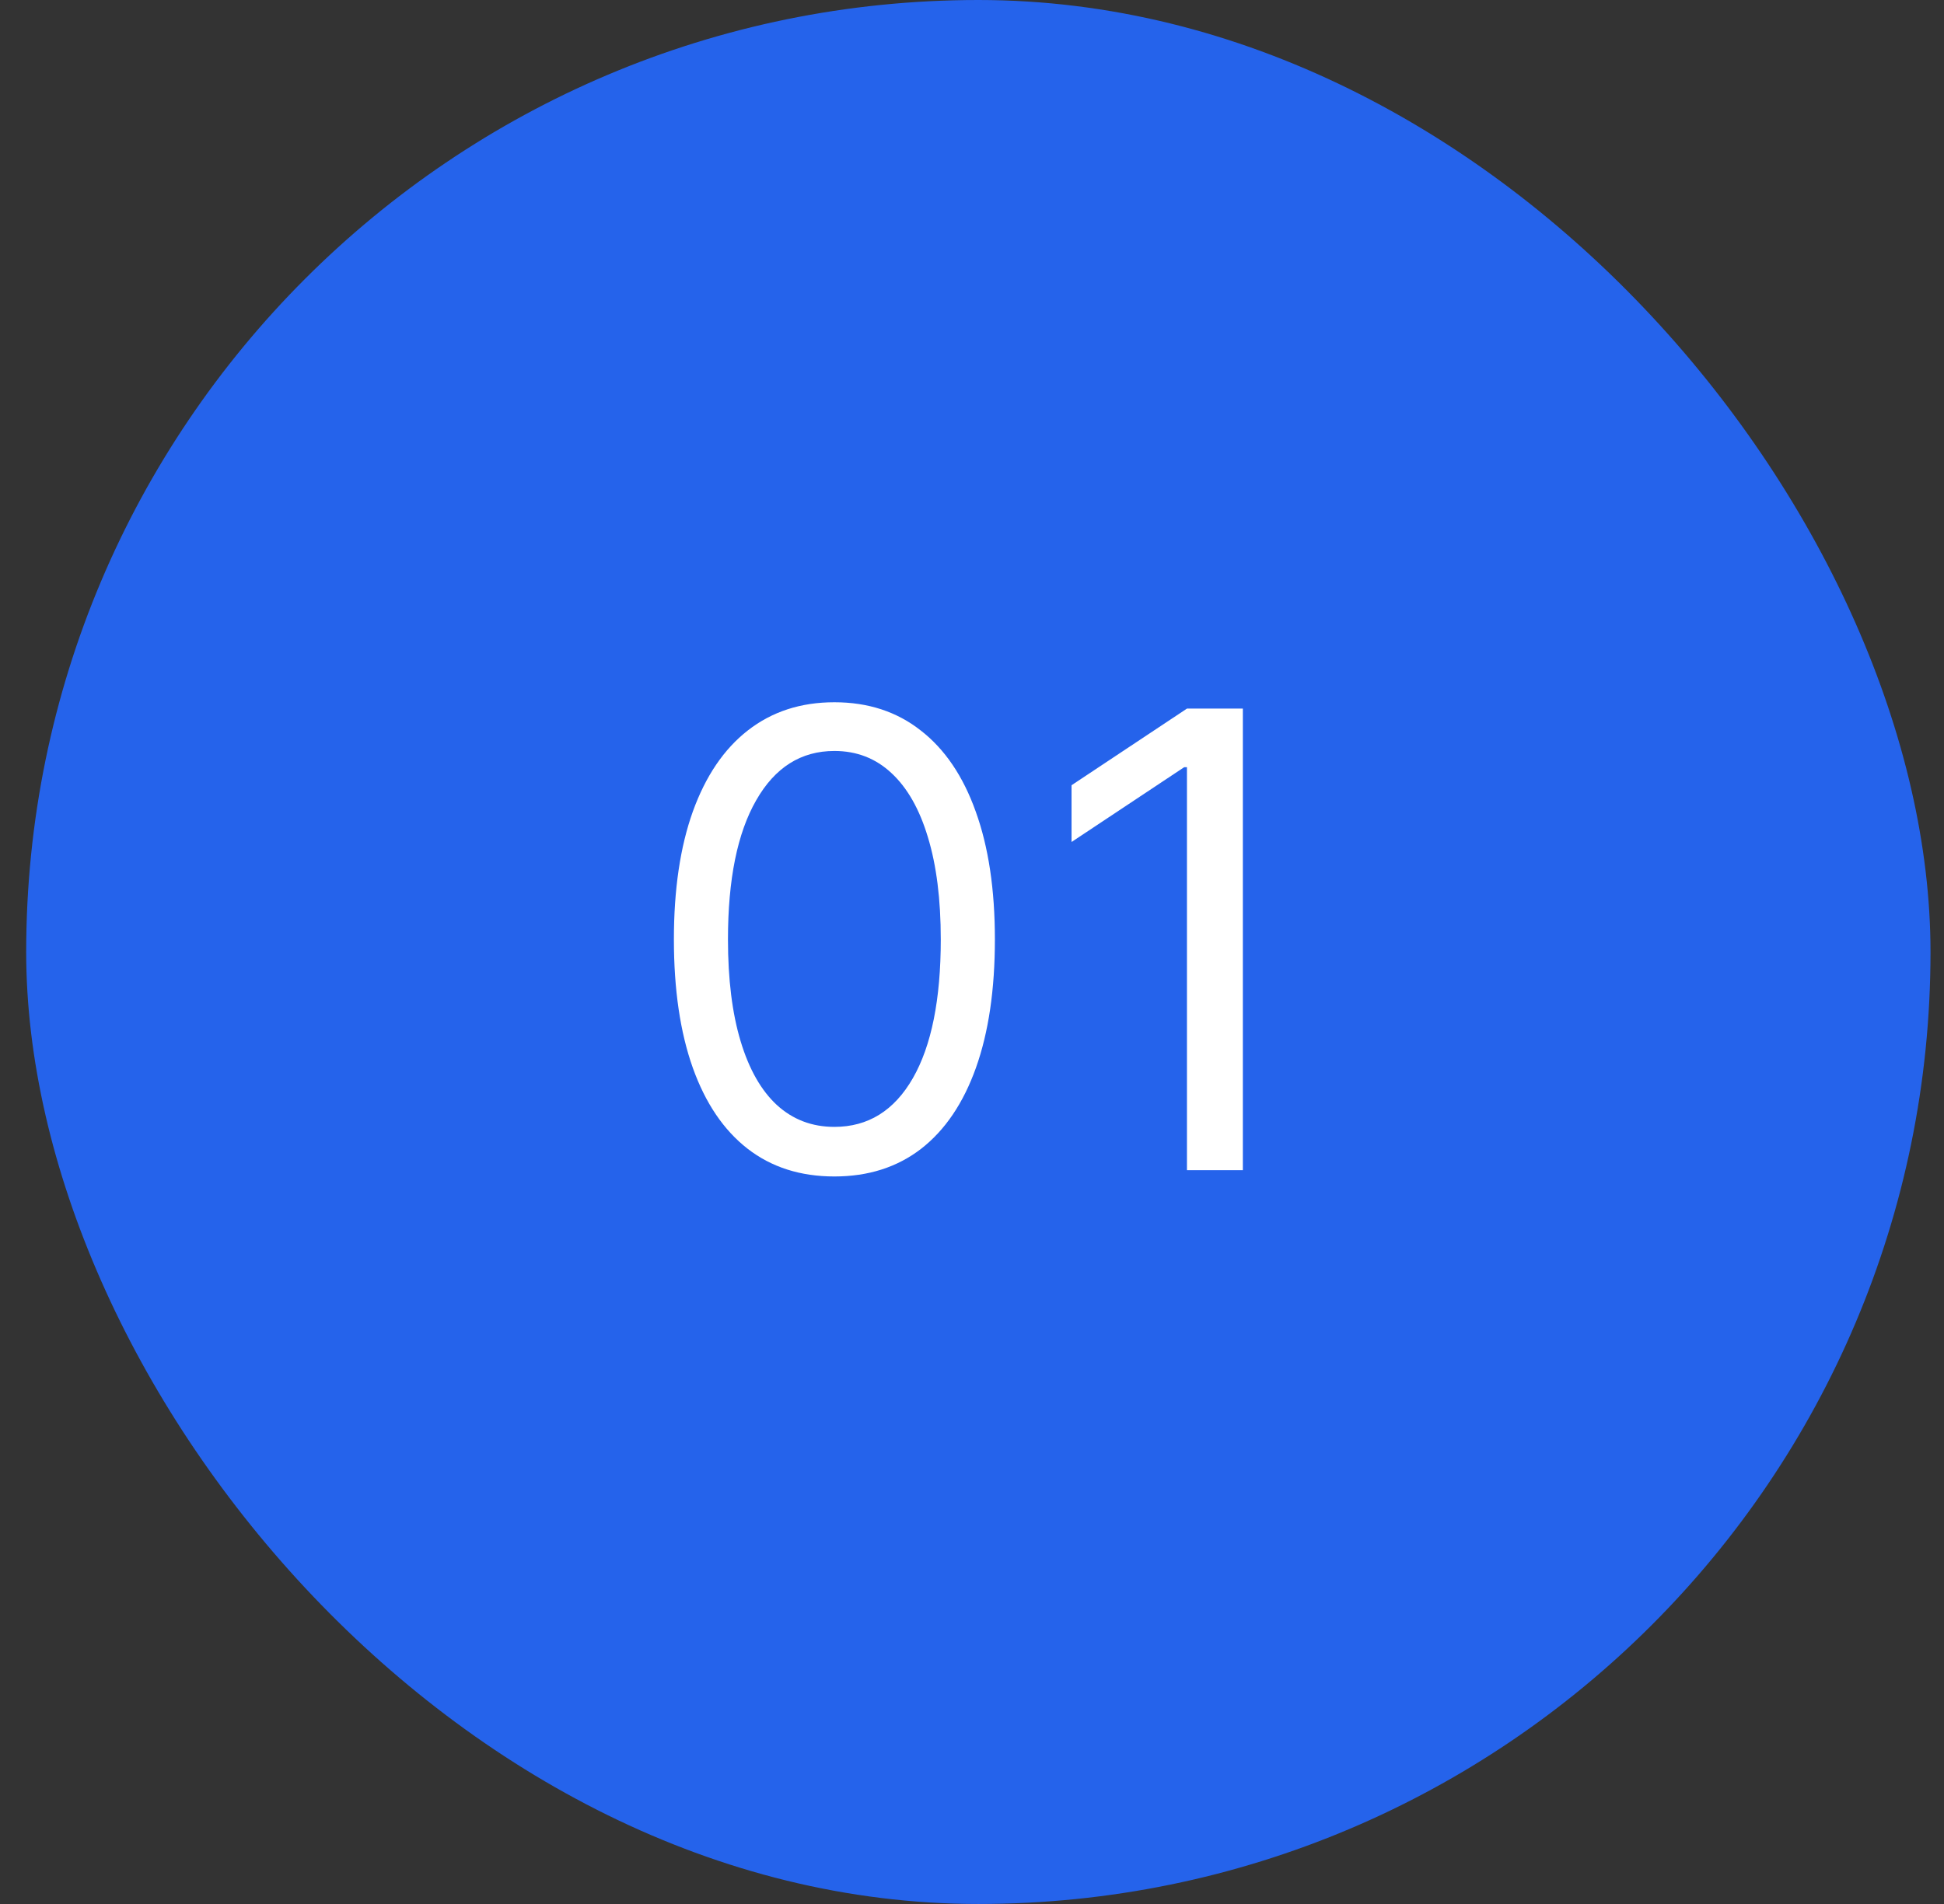 <svg width="49" height="48" viewBox="0 0 49 48" fill="none" xmlns="http://www.w3.org/2000/svg">
<rect x="0" y="0" width="49" height="48" fill="#333333" stroke="none"/>
<g clip-path="url(#clip0_1_2723)">
<rect x="0.66" width="48" height="48" rx="24" fill="#2563EB"/>
<path d="M21.031 29.659C20.175 29.659 19.446 29.426 18.844 28.96C18.241 28.491 17.781 27.811 17.463 26.921C17.145 26.026 16.986 24.947 16.986 23.682C16.986 22.424 17.145 21.35 17.463 20.46C17.785 19.566 18.247 18.884 18.849 18.415C19.456 17.941 20.183 17.704 21.031 17.704C21.88 17.704 22.605 17.941 23.207 18.415C23.813 18.884 24.276 19.566 24.594 20.46C24.916 21.35 25.077 22.424 25.077 23.682C25.077 24.947 24.918 26.026 24.599 26.921C24.281 27.811 23.821 28.491 23.219 28.96C22.616 29.426 21.887 29.659 21.031 29.659ZM21.031 28.409C21.88 28.409 22.539 28 23.009 27.182C23.478 26.364 23.713 25.197 23.713 23.682C23.713 22.674 23.605 21.816 23.389 21.108C23.177 20.4 22.87 19.86 22.469 19.489C22.071 19.117 21.592 18.932 21.031 18.932C20.19 18.932 19.533 19.347 19.06 20.176C18.586 21.002 18.349 22.171 18.349 23.682C18.349 24.689 18.456 25.546 18.668 26.25C18.88 26.954 19.185 27.491 19.582 27.858C19.984 28.225 20.467 28.409 21.031 28.409ZM31.327 17.864V29.5H29.918V19.341H29.849L27.009 21.227V19.796L29.918 17.864H31.327Z" fill="white"/>
</g>
<defs>
<clipPath id="clip0_1_2723">
<rect width="48" height="48" fill="white" transform="translate(0.66)"/>
</clipPath>
</defs>
</svg>

